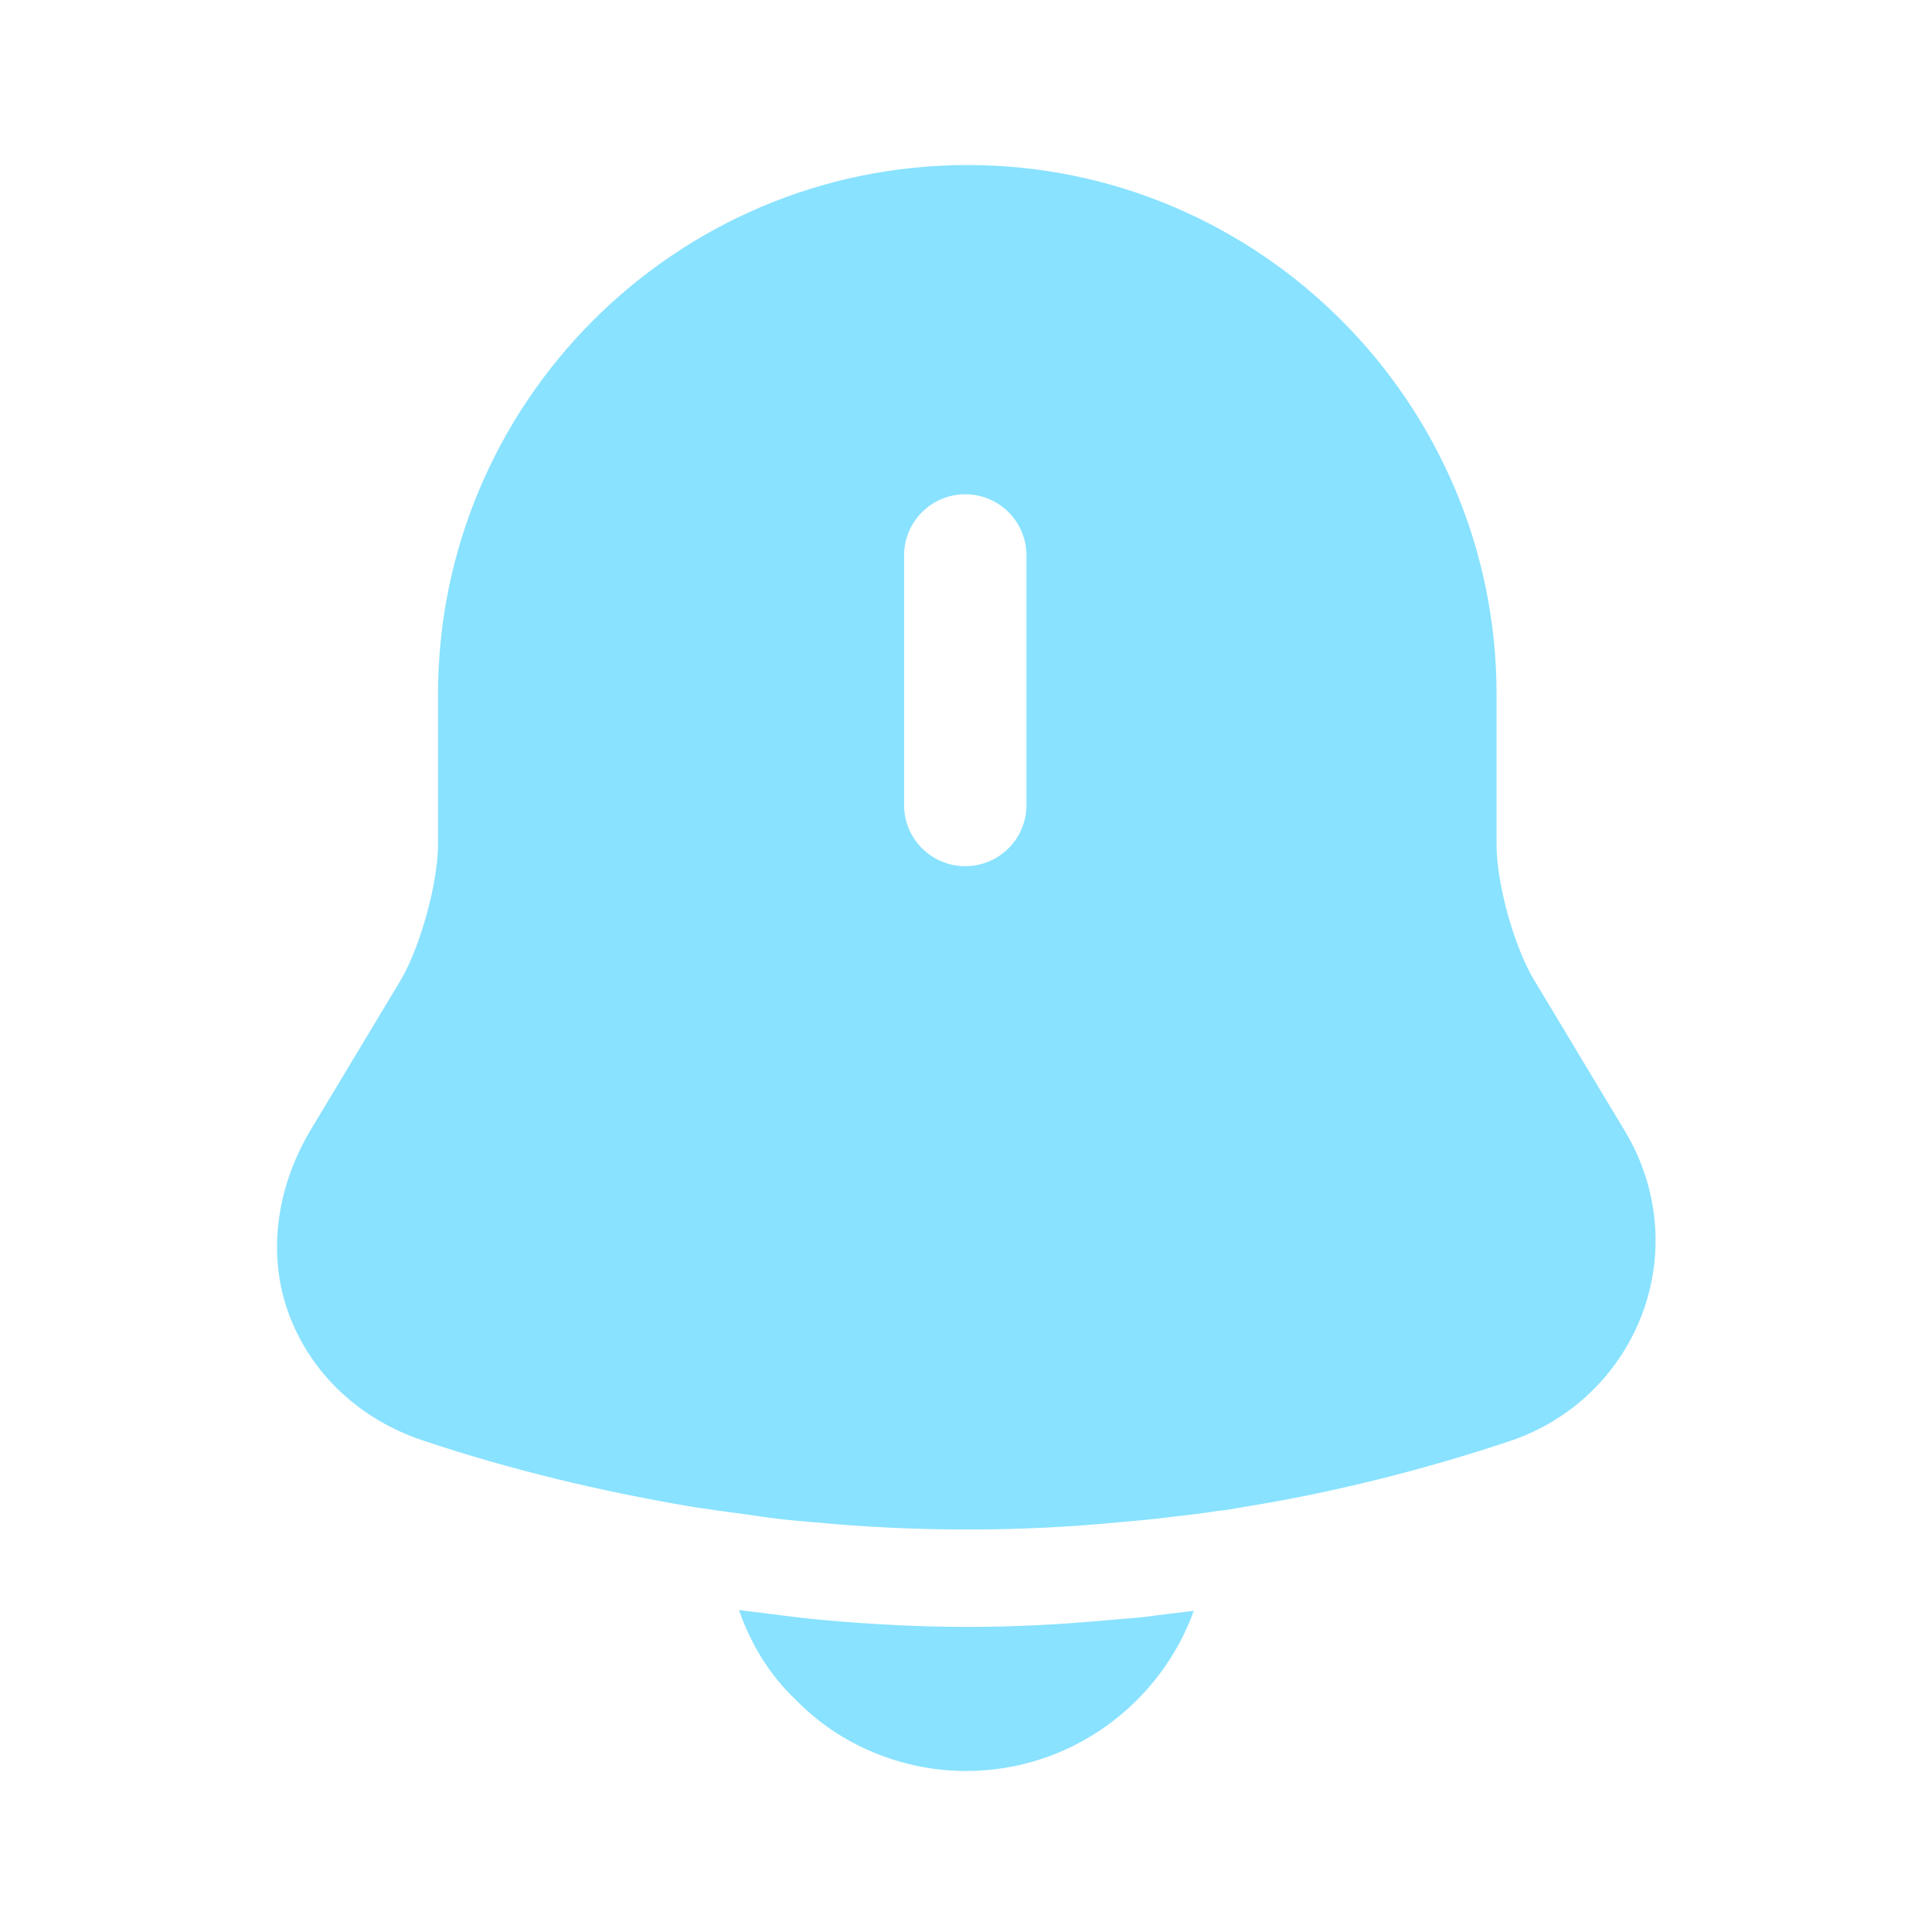 <svg width="24" height="24" viewBox="0 0 24 24" fill="none" xmlns="http://www.w3.org/2000/svg">
<path d="M20.191 14.06L19.061 12.18C18.811 11.77 18.591 10.98 18.591 10.5V8.63C18.591 5 15.641 2.05 12.021 2.05C8.391 2.05 5.441 5 5.441 8.63V10.49C5.441 10.97 5.221 11.76 4.981 12.17L3.851 14.05C3.421 14.78 3.321 15.61 3.591 16.33C3.861 17.06 4.471 17.64 5.271 17.9C6.351 18.26 7.441 18.52 8.551 18.71C8.661 18.73 8.771 18.74 8.881 18.76C9.021 18.78 9.171 18.8 9.321 18.82C9.581 18.86 9.841 18.89 10.111 18.91C10.741 18.97 11.381 19 12.021 19C12.661 19 13.281 18.97 13.901 18.91C14.131 18.89 14.361 18.87 14.581 18.84C14.761 18.82 14.941 18.8 15.121 18.77C15.231 18.76 15.341 18.74 15.451 18.72C16.571 18.54 17.681 18.26 18.761 17.9C19.531 17.64 20.121 17.06 20.401 16.32C20.681 15.57 20.601 14.75 20.191 14.06ZM12.751 10C12.751 10.42 12.411 10.76 11.991 10.76C11.571 10.76 11.231 10.42 11.231 10V6.9C11.231 6.48 11.571 6.14 11.991 6.14C12.411 6.14 12.751 6.48 12.751 6.9V10Z" fill="#89E2FF"/>
<path d="M14.83 20.01C14.41 21.17 13.3 22 12 22C11.21 22 10.43 21.68 9.88 21.11C9.56 20.81 9.32 20.41 9.18 20C9.31 20.02 9.44 20.03 9.58 20.05C9.81 20.08 10.05 20.11 10.29 20.13C10.86 20.18 11.44 20.21 12.02 20.21C12.6 20.21 13.16 20.18 13.72 20.13C13.93 20.11 14.14 20.1 14.34 20.07C14.5 20.05 14.66 20.03 14.83 20.01Z" fill="#89E2FF"/>
</svg>
